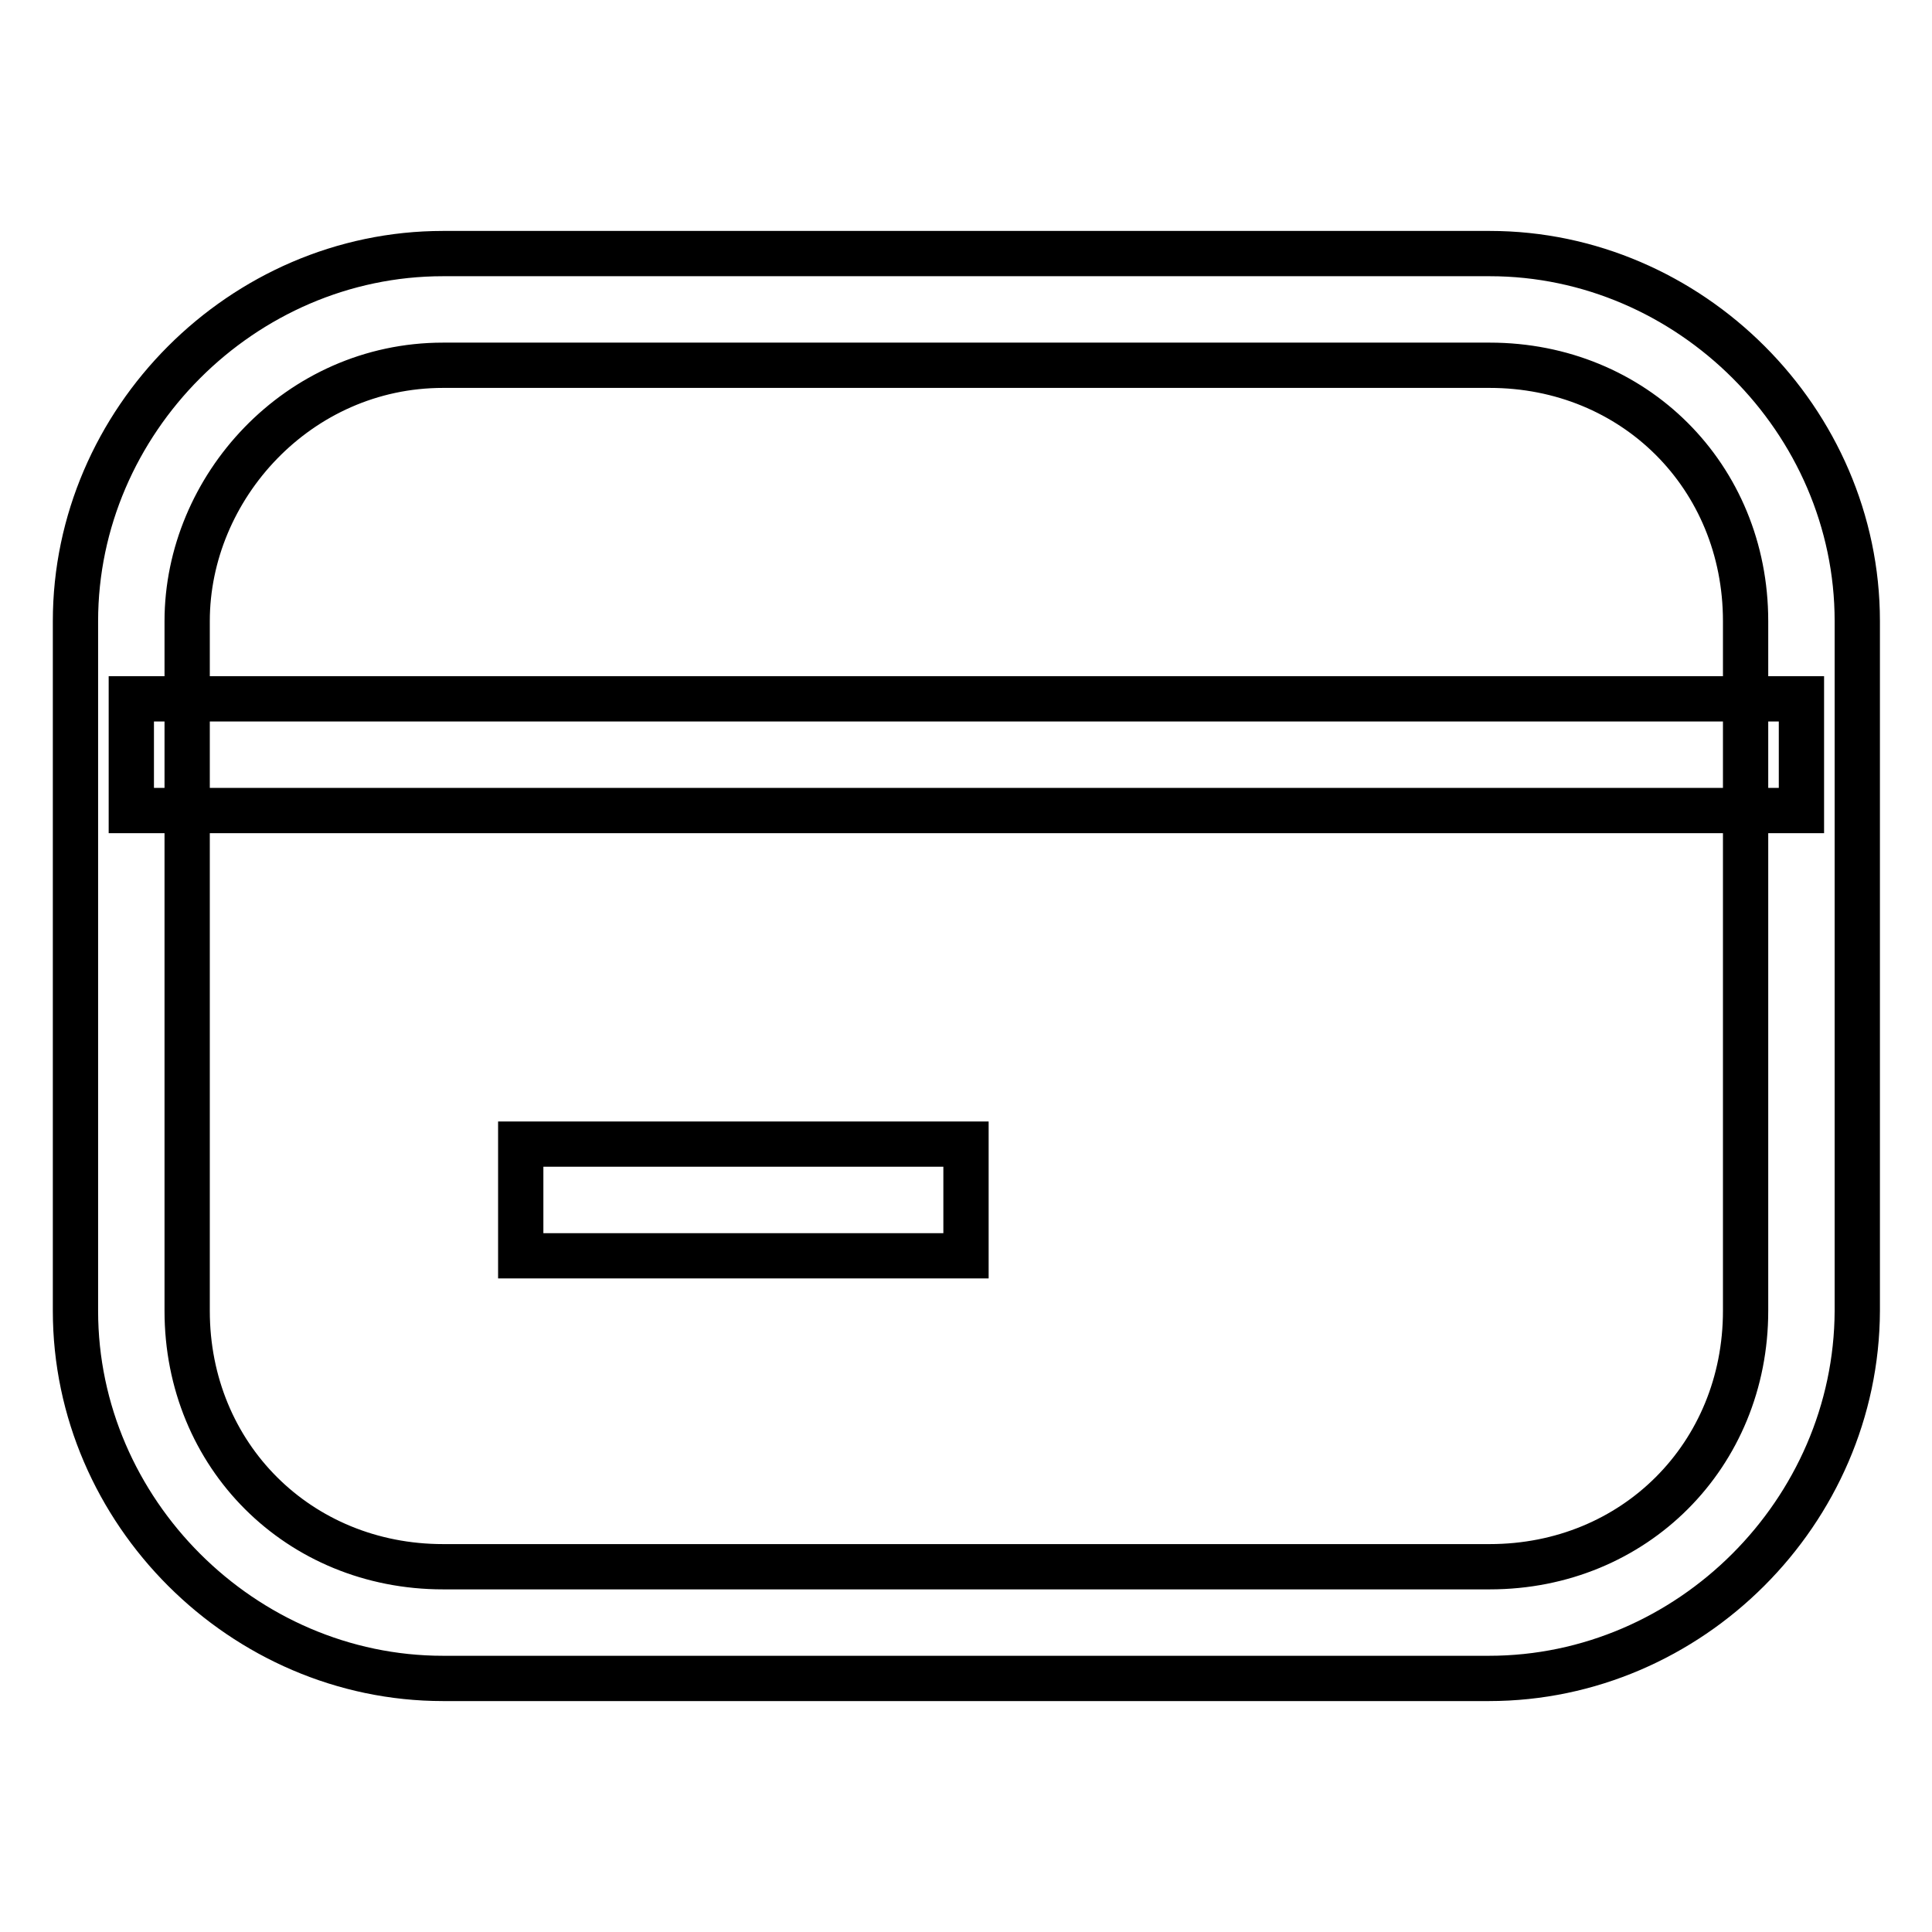 <?xml version="1.0" encoding="utf-8"?>
<!-- Svg Vector Icons : http://www.onlinewebfonts.com/icon -->
<!DOCTYPE svg PUBLIC "-//W3C//DTD SVG 1.1//EN" "http://www.w3.org/Graphics/SVG/1.1/DTD/svg11.dtd">
<svg version="1.1" xmlns="http://www.w3.org/2000/svg" xmlns:xlink="http://www.w3.org/1999/xlink" x="0px" y="0px" viewBox="0 0 256 256" enable-background="new 0 0 256 256" xml:space="preserve">
<g> <path stroke-width="6" fill-opacity="0" stroke="#000000"  d="M197.3,222.4H58.7c-26.5,0-48.7-22.1-48.7-48.7V82.3c0-26.5,22.1-48.7,48.7-48.7h138.7 c26.5,0,48.7,22.1,48.7,48.7v91.4C246,200.3,223.9,222.4,197.3,222.4z M58.7,48.4c-19.2,0-33.9,16.2-33.9,33.9v91.4 c0,19.2,14.8,33.9,33.9,33.9h138.7c19.2,0,33.9-14.8,33.9-33.9V82.3c0-19.2-14.8-33.9-33.9-33.9H58.7z M17.4,92.6h221.3v14.8H17.4 V92.6z M69,151.6h59v14.8H69V151.6z"/></g>
</svg>